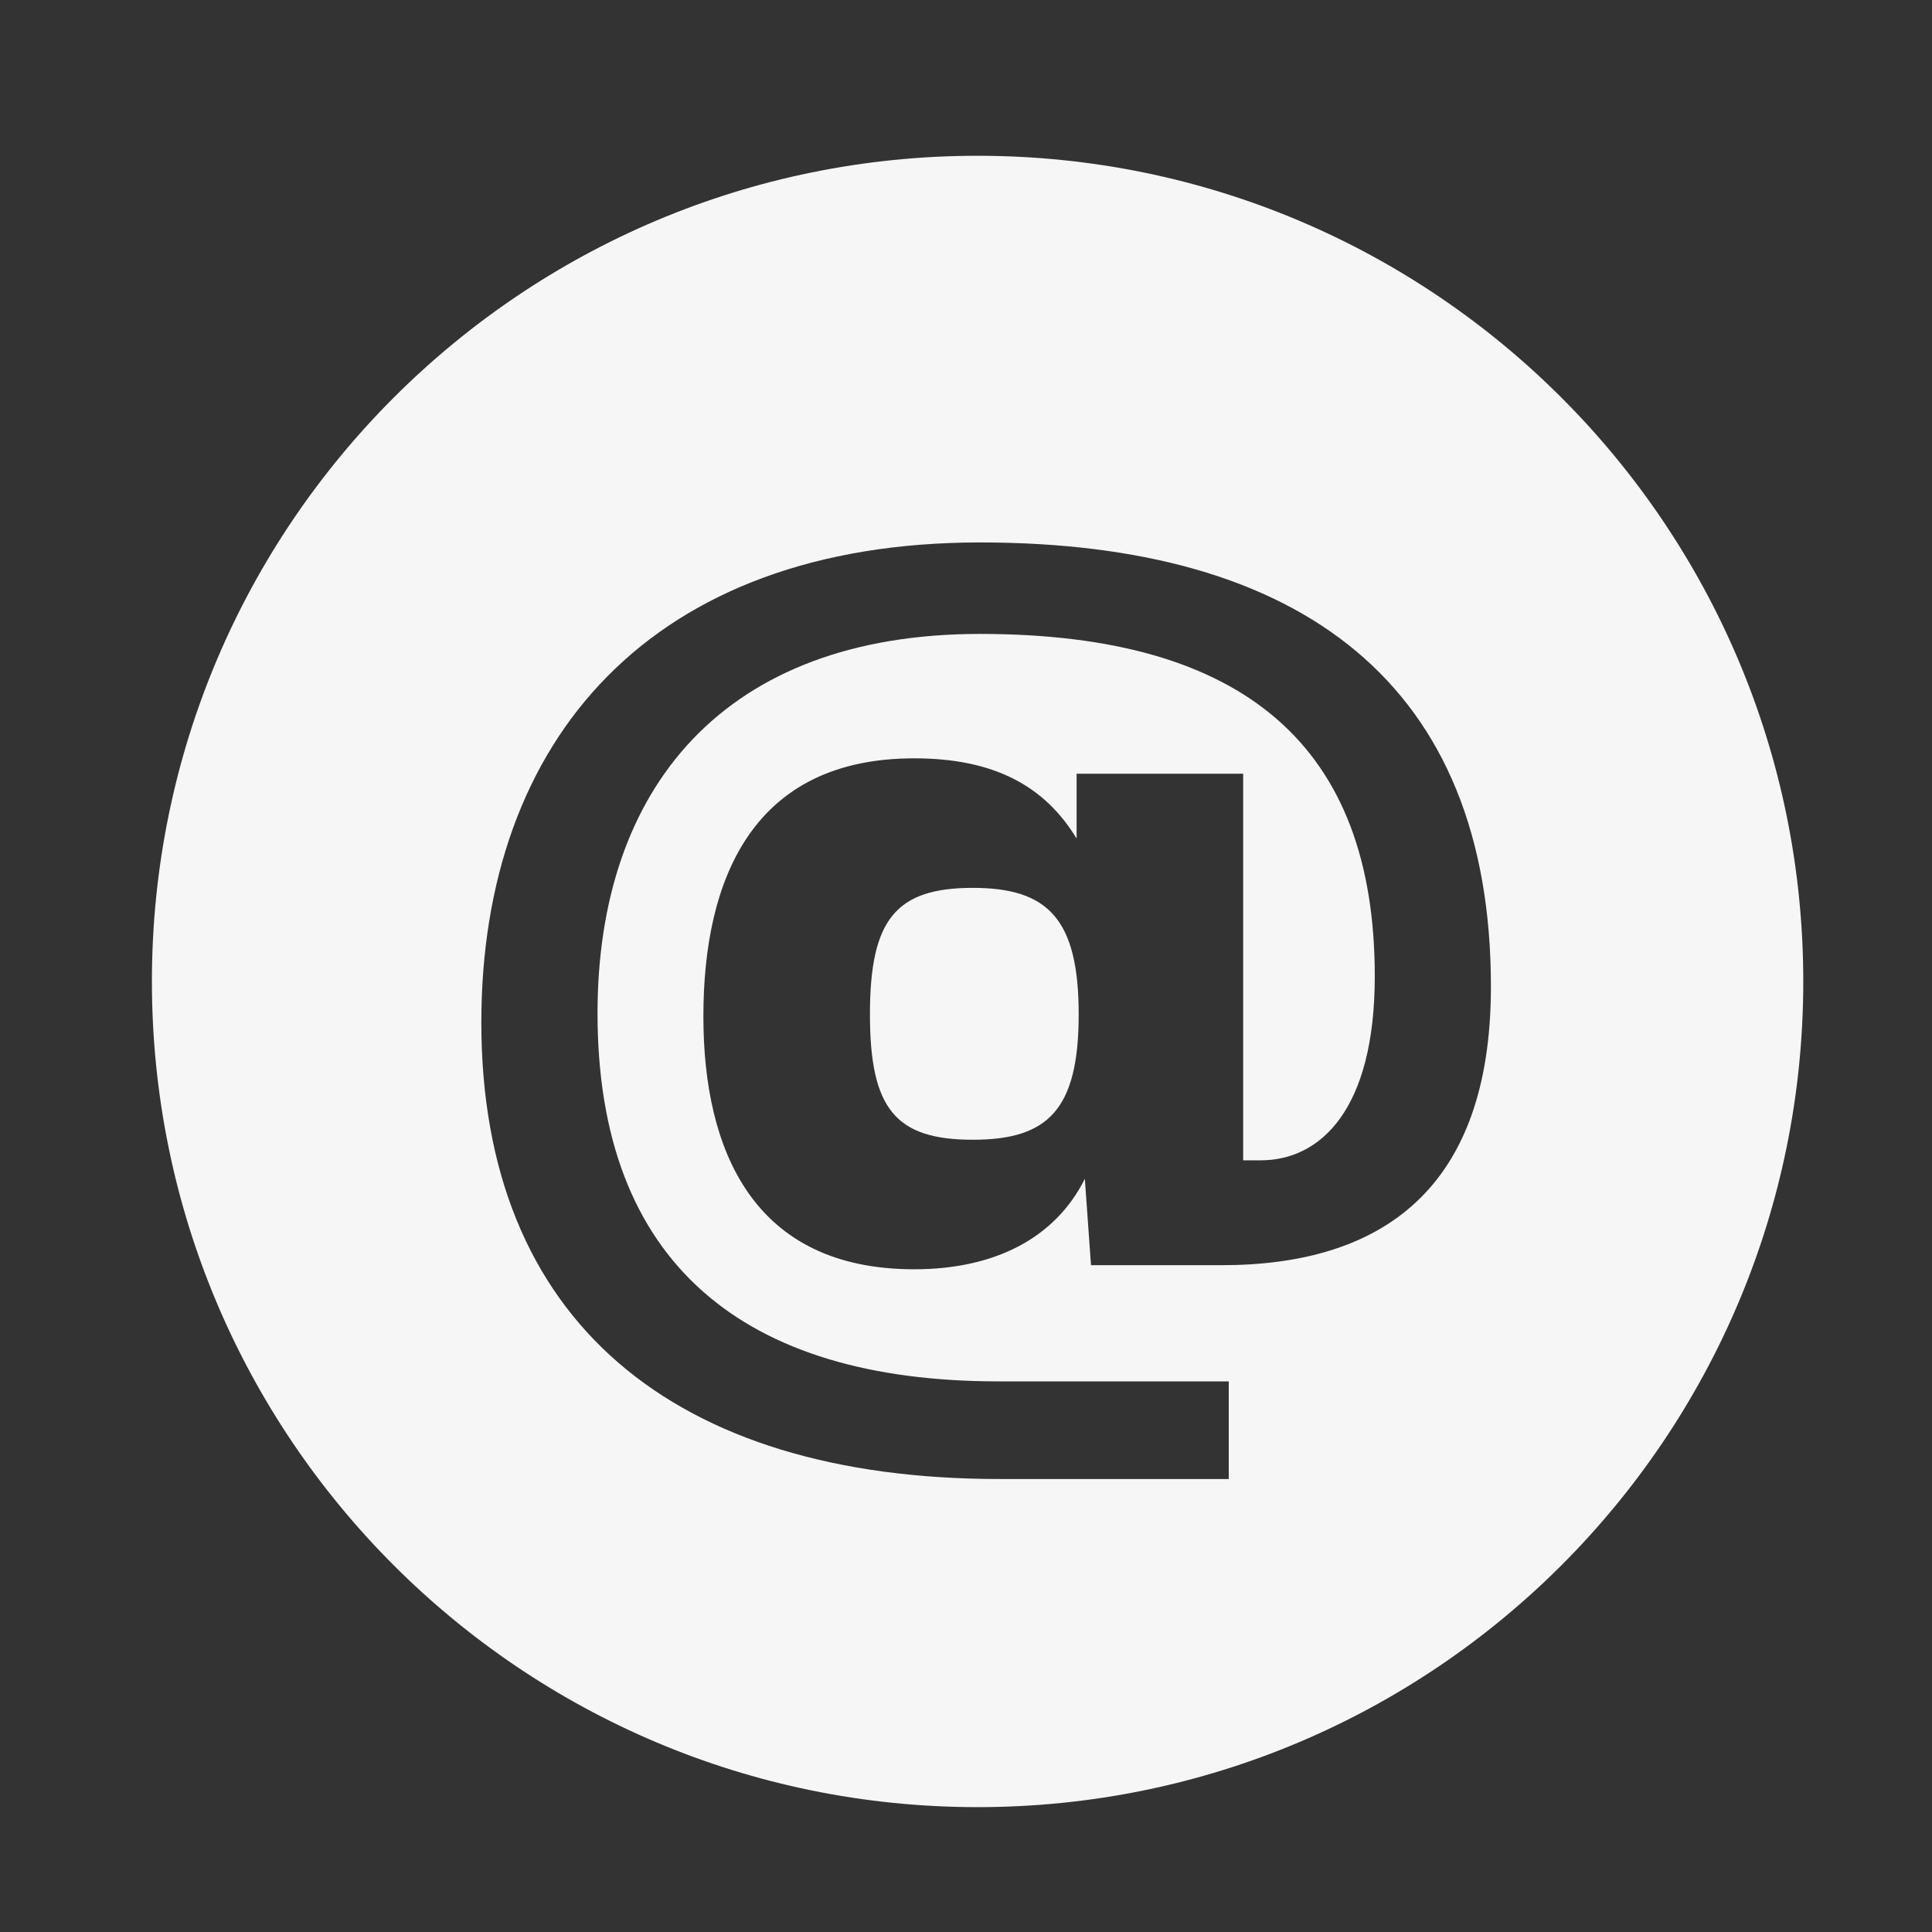 <?xml version="1.0" encoding="UTF-8"?> <svg xmlns="http://www.w3.org/2000/svg" width="43" height="43" viewBox="0 0 43 43" fill="none"><rect x="0" y="0" width="43" height="43" fill="#333333" stroke="none"/> <path fill-rule="evenodd" clip-rule="evenodd" d="M40.135 21.844C40.135 11.694 31.907 3.467 21.758 3.467C11.608 3.467 3.381 11.694 3.381 21.844C3.381 31.993 11.608 40.221 21.758 40.221C31.907 40.221 40.135 31.993 40.135 21.844ZM27.348 30.745V32.918H22.246C14.992 32.918 10.713 29.395 10.713 22.759C10.713 16.443 14.511 12.073 21.811 12.073C28.973 12.073 33.183 15.23 33.183 21.958C33.183 26.466 30.758 28.159 27.188 28.159H24.282L24.145 26.237C23.481 27.564 22.131 28.25 20.346 28.25C16.777 28.25 15.655 25.619 15.655 22.621C15.655 19.532 16.777 16.878 20.346 16.878C22.131 16.878 23.252 17.496 23.962 18.663V17.221H27.669V25.825H28.058C29.385 25.825 30.598 24.704 30.598 21.729C30.598 16.626 27.715 14.109 21.811 14.109C16.113 14.109 13.299 17.541 13.299 22.553C13.299 28.113 16.548 30.745 22.223 30.745H27.348ZM19.362 22.576C19.362 24.681 19.934 25.367 21.651 25.367C23.321 25.367 24.008 24.704 24.008 22.576C24.008 20.448 23.321 19.761 21.651 19.761C19.934 19.761 19.362 20.471 19.362 22.576Z" fill="#F6F6F6"></path> </svg> 